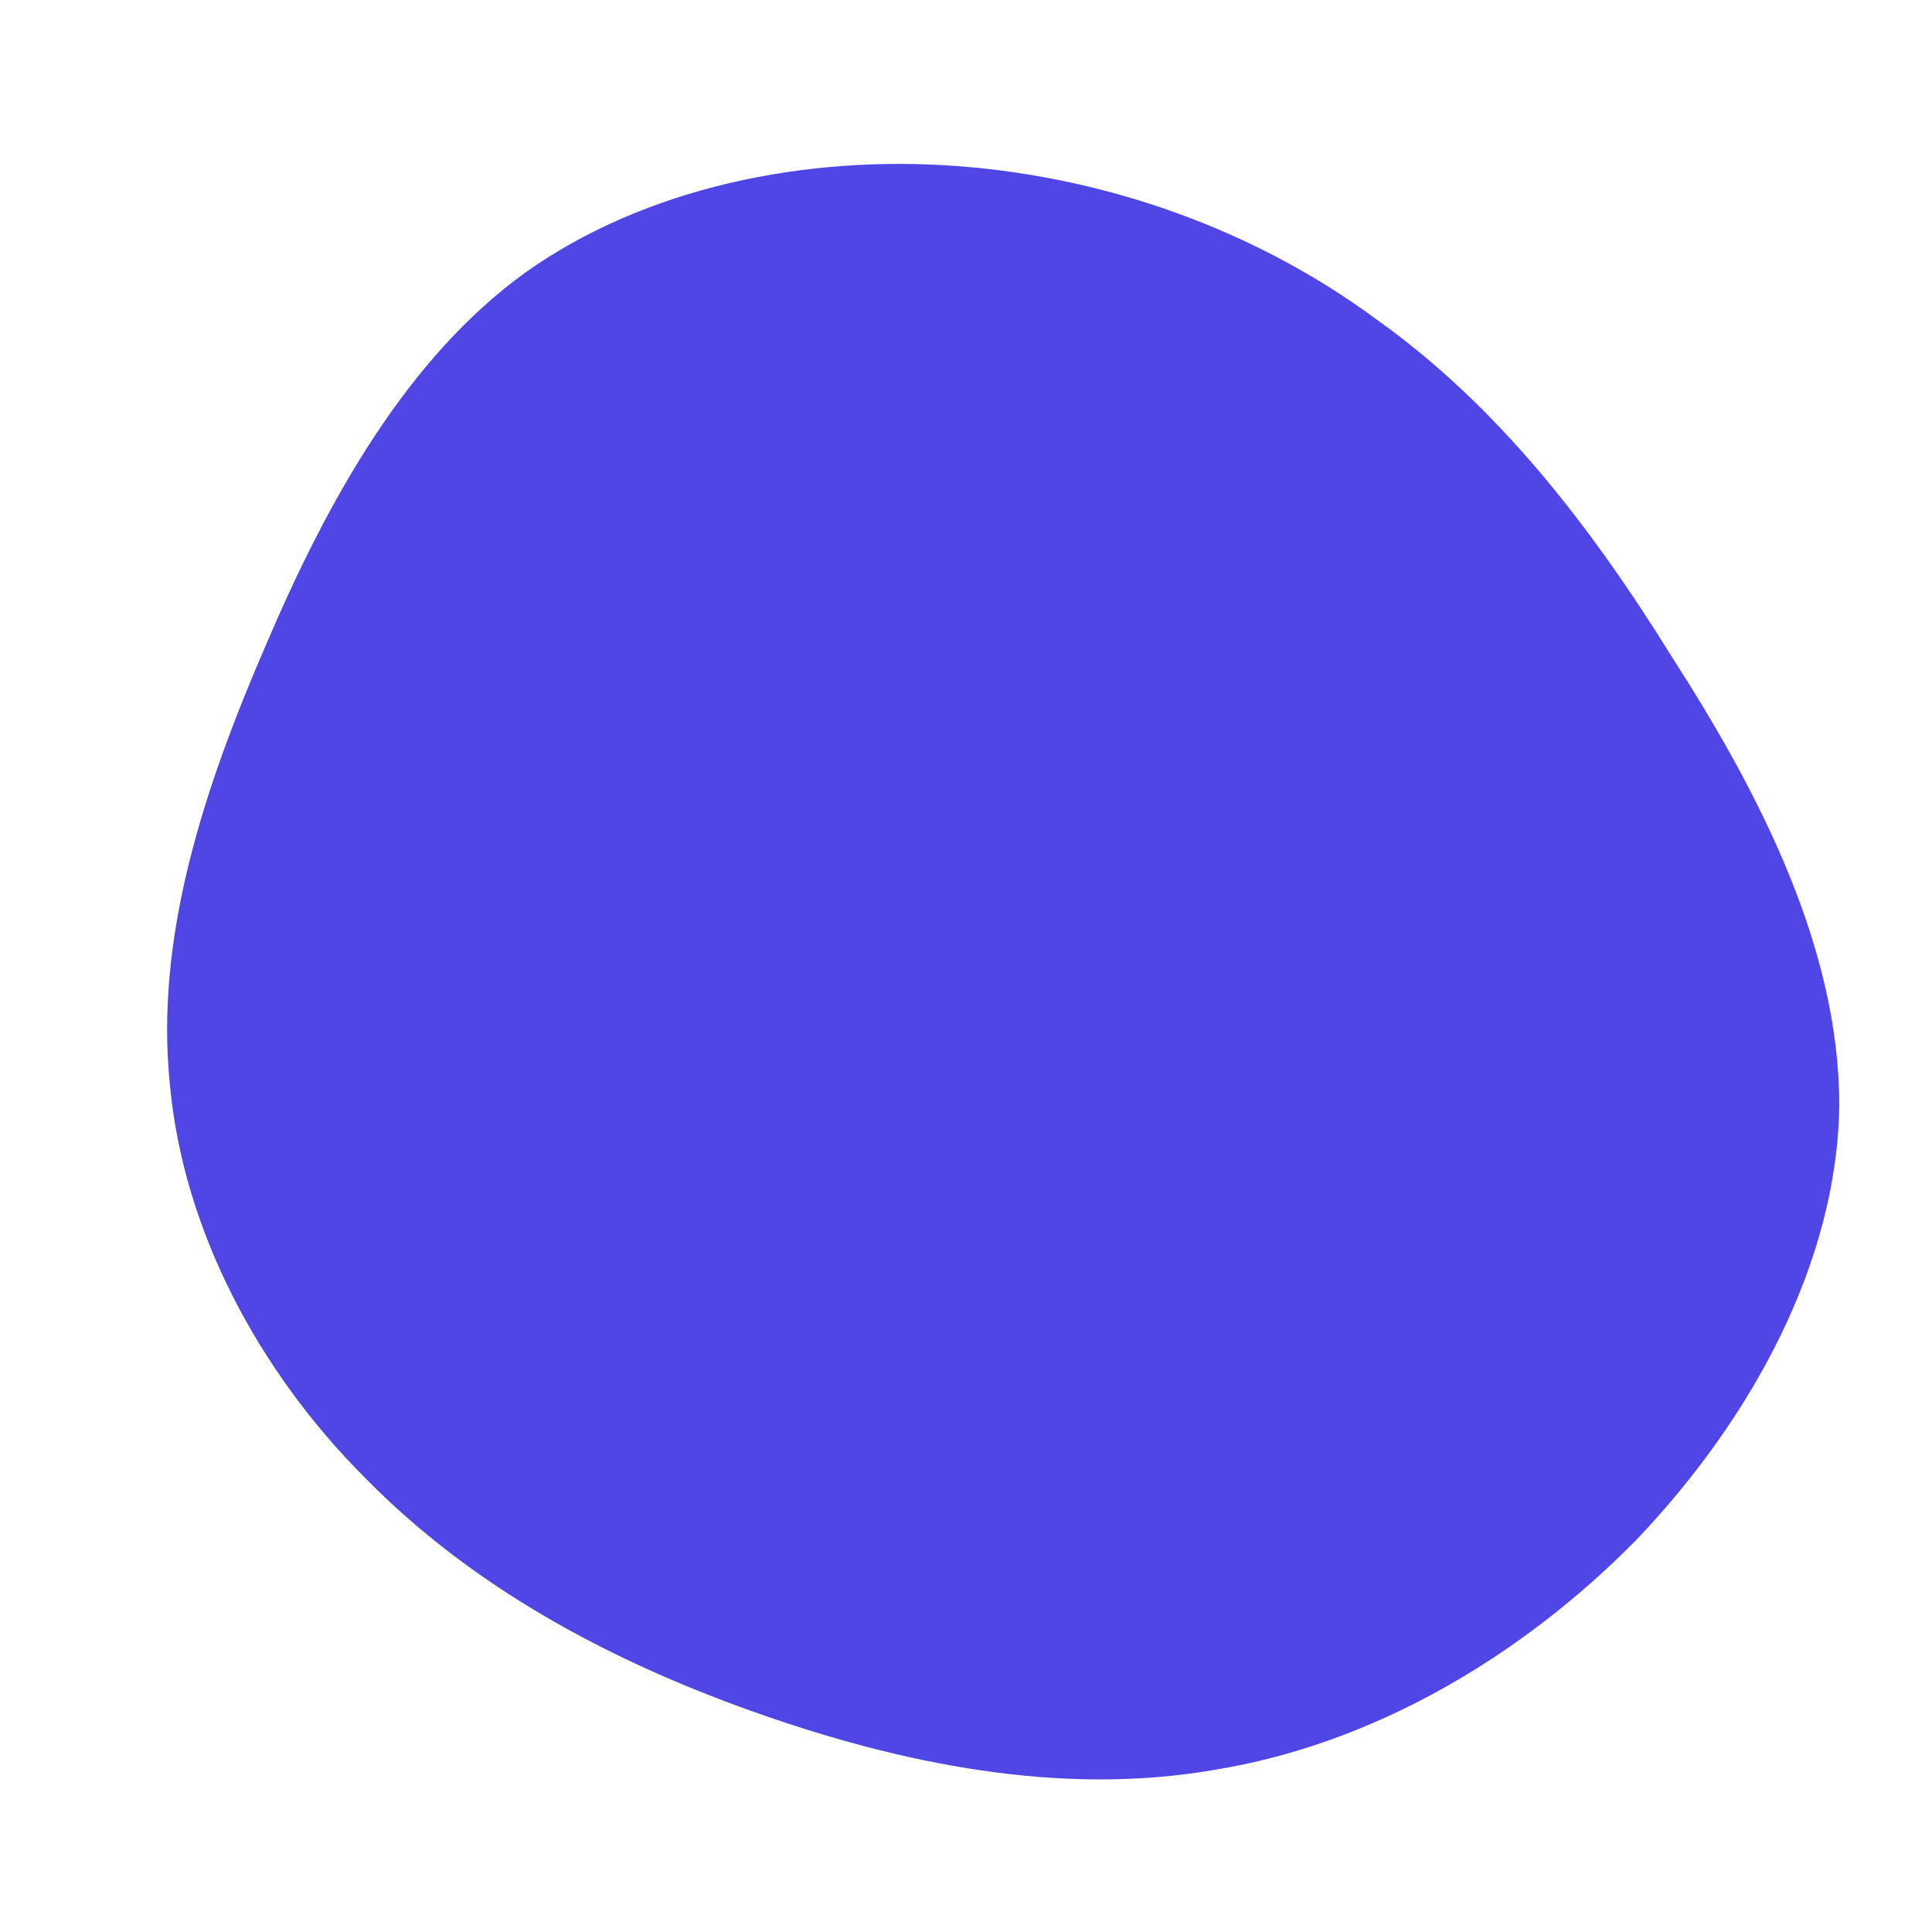 <!--?xml version="1.0" standalone="no"?-->
              <svg id="sw-js-blob-svg" viewBox="0 0 100 100" xmlns="http://www.w3.org/2000/svg" version="1.1">
                    <defs> 
                        <linearGradient id="sw-gradient" x1="0" x2="1" y1="1" y2="0">
                            <stop id="stop1" stop-color="rgba(79, 70, 229, 1)" offset="0%"></stop>
                            <stop id="stop2" stop-color="rgba(79, 70, 229, 1)" offset="100%"></stop>
                        </linearGradient>
                    </defs>
                <path fill="url(#sw-gradient)" d="M21.2,-33.5C27.4,-29.1,32.2,-23,36.6,-15.9C41.1,-8.9,45.2,-0.9,45.2,7.2C45.1,15.3,40.7,23.4,34.7,29.7C28.6,35.9,20.9,40.3,12.9,41.6C4.9,43,-3.4,41.3,-11,38.6C-18.6,35.9,-25.6,32.1,-31.1,26.5C-36.6,21,-40.5,13.7,-41.2,6.2C-42,-1.4,-39.5,-9.1,-36.2,-16.7C-33,-24.2,-28.9,-31.5,-22.8,-35.9C-16.6,-40.3,-8.3,-42,-0.4,-41.4C7.5,-40.8,15.1,-38,21.2,-33.5Z" width="100%" height="100%" transform="translate(50 50)" stroke-width="0" style="transition: 0.3s;" stroke="url(#sw-gradient)"></path>
              </svg>